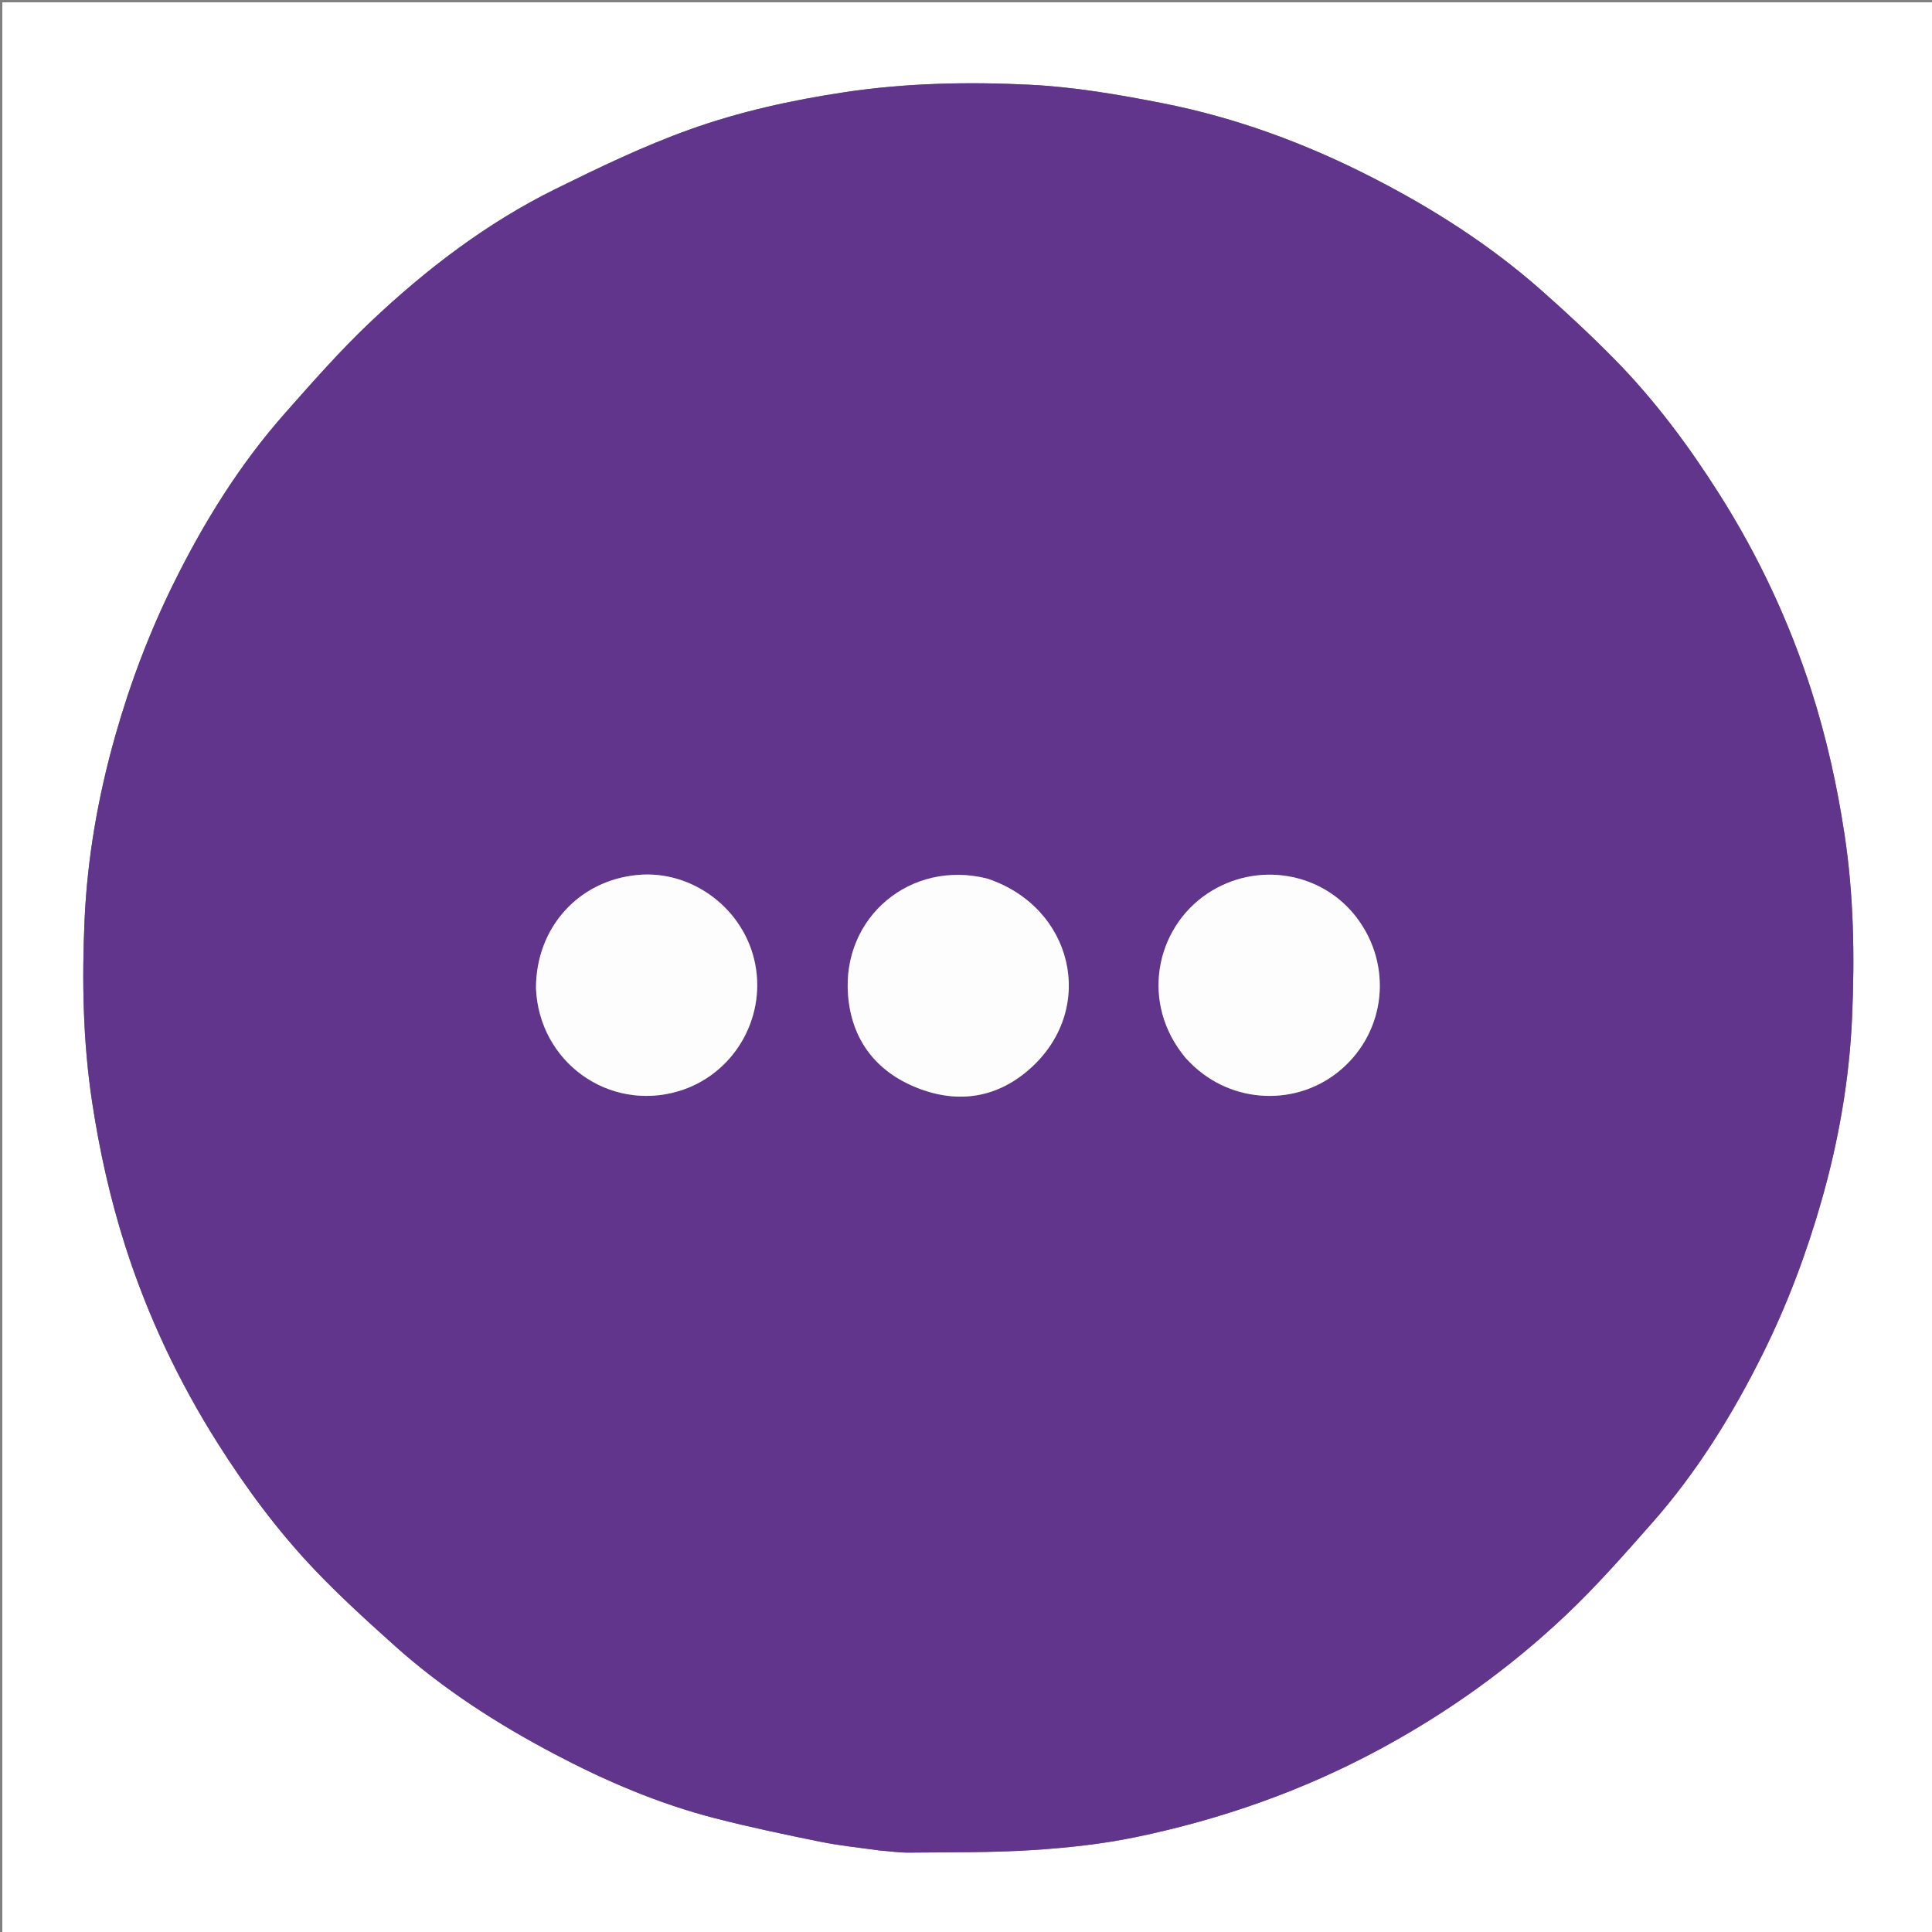 <svg version="1.1" id="Layer_1" xmlns="http://www.w3.org/2000/svg" xmlns:xlink="http://www.w3.org/1999/xlink" x="0px" y="0px"
	 width="100%" viewBox="0 0 829 829" enable-background="new 0 0 829 829" xml:space="preserve">
<rect x="0" y="0" width="829" height="829" fill="#808080" stroke="none"/>
<path fill="#FFFFFF" opacity="1" stroke="none" 
	d="
M440,830 
	C293.333,830 147.167,830 1,830 
	C1,553.667 1,277.334 1,1 
	C277.333,1 553.666,1 830,1 
	C830,277.333 830,553.666 830,830 
	C700.167,830 570.333,830 440,830 
M377.762,794.037 
	C381.87,794.355 385.981,794.982 390.086,794.938 
	C407.697,794.748 425.345,794.975 442.904,793.857 
	C457.828,792.906 472.851,791.3 487.474,788.265 
	C524.061,780.672 559.025,768.388 592.073,750.567 
	C621.227,734.846 647.867,715.741 671.841,693.088 
	C684.951,680.701 696.92,667.054 708.874,653.508 
	C728.198,631.609 743.476,606.927 756.43,580.848 
	C766.922,559.725 775.192,537.708 781.665,514.982 
	C788.988,489.272 793.552,463.027 794.715,436.462 
	C795.858,410.364 795.427,384.211 791.479,358.132 
	C788.295,337.101 783.723,316.49 777.257,296.345 
	C767.75,266.725 754.614,238.672 737.962,212.349 
	C724.783,191.517 710.116,171.768 692.807,154.173 
	C682.686,143.884 672.088,134.026 661.266,124.471 
	C639.374,105.144 614.911,89.531 588.979,76.242 
	C560.409,61.601 530.452,50.498 498.952,44.306 
	C480.096,40.599 460.951,37.292 441.811,36.354 
	C415.381,35.058 388.874,35.589 362.472,39.553 
	C339.742,42.965 317.373,47.893 295.895,55.587 
	C276.255,62.621 257.292,71.758 238.538,81 
	C208.827,95.641 182.686,115.642 158.752,138.327 
	C145.781,150.62 133.921,164.135 122.073,177.552 
	C102.847,199.325 87.615,223.859 74.752,249.796 
	C64.285,270.902 55.937,292.86 49.488,315.604 
	C42.148,341.493 37.494,367.862 36.294,394.583 
	C35.123,420.679 35.57,446.836 39.532,472.913 
	C42.727,493.941 47.311,514.545 53.762,534.701 
	C63.293,564.481 76.572,592.617 93.284,619.076 
	C105.464,638.361 119.001,656.699 134.696,673.232 
	C145.656,684.777 157.494,695.529 169.357,706.169 
	C190.105,724.776 213.437,739.74 238.015,752.692 
	C259.954,764.254 282.735,773.995 306.815,780.193 
	C321.748,784.036 336.867,787.197 351.982,790.271 
	C360.181,791.938 368.548,792.782 377.762,794.037 
z"/>
<path fill="#61358C" opacity="1" stroke="none" 
	d="
M377.3,794.017 
	C368.548,792.782 360.181,791.938 351.982,790.271 
	C336.867,787.197 321.748,784.036 306.815,780.193 
	C282.735,773.995 259.954,764.254 238.015,752.692 
	C213.437,739.74 190.105,724.776 169.357,706.169 
	C157.494,695.529 145.656,684.777 134.696,673.232 
	C119.001,656.699 105.464,638.361 93.284,619.076 
	C76.572,592.617 63.293,564.481 53.762,534.701 
	C47.311,514.545 42.727,493.941 39.532,472.913 
	C35.57,446.836 35.123,420.679 36.294,394.583 
	C37.494,367.862 42.148,341.493 49.488,315.604 
	C55.937,292.86 64.285,270.902 74.752,249.796 
	C87.615,223.859 102.847,199.325 122.073,177.552 
	C133.921,164.135 145.781,150.62 158.752,138.327 
	C182.686,115.642 208.827,95.641 238.538,81 
	C257.292,71.758 276.255,62.621 295.895,55.587 
	C317.373,47.893 339.742,42.965 362.472,39.553 
	C388.874,35.589 415.381,35.058 441.811,36.354 
	C460.951,37.292 480.096,40.599 498.952,44.306 
	C530.452,50.498 560.409,61.601 588.979,76.242 
	C614.911,89.531 639.374,105.144 661.266,124.471 
	C672.088,134.026 682.686,143.884 692.807,154.173 
	C710.116,171.768 724.783,191.517 737.962,212.349 
	C754.614,238.672 767.75,266.725 777.257,296.345 
	C783.723,316.49 788.295,337.101 791.479,358.132 
	C795.427,384.211 795.858,410.364 794.715,436.462 
	C793.552,463.027 788.988,489.272 781.665,514.982 
	C775.192,537.708 766.922,559.725 756.43,580.848 
	C743.476,606.927 728.198,631.609 708.874,653.508 
	C696.92,667.054 684.951,680.701 671.841,693.088 
	C647.867,715.741 621.227,734.846 592.073,750.567 
	C559.025,768.388 524.061,780.672 487.474,788.265 
	C472.851,791.3 457.828,792.906 442.904,793.857 
	C425.345,794.975 407.697,794.748 390.086,794.938 
	C385.981,794.982 381.87,794.355 377.3,794.017 
M509.107,454.361 
	C509.688,454.958 510.262,455.561 510.851,456.151 
	C528.567,473.899 556.913,475.028 575.657,458.734 
	C594.72,442.163 597.54,414.133 582.189,393.816 
	C567.228,374.017 539.169,369.439 518.197,383.359 
	C495.751,398.257 489.007,430.617 509.107,454.361 
M229.982,424.404 
	C231.295,455.675 261.138,477.087 291.072,468.235 
	C314.318,461.361 328.68,437.614 324.05,413.705 
	C319.484,390.124 297.104,373.185 273.499,375.443 
	C248.245,377.859 230.011,397.981 229.982,424.404 
M423.377,376.935 
	C390.918,368.709 361.236,393.418 363.891,426.99 
	C365.403,446.114 375.798,459.733 393.524,466.773 
	C411.464,473.898 428.563,470.985 442.761,457.841 
	C470.479,432.181 460.403,389.322 423.377,376.935 
z"/>
<path fill="#FEFDFE" opacity="1" stroke="none" 
	d="
M508.87,454.095 
	C489.007,430.617 495.751,398.257 518.197,383.359 
	C539.169,369.439 567.228,374.017 582.189,393.816 
	C597.54,414.133 594.72,442.163 575.657,458.734 
	C556.913,475.028 528.567,473.899 510.851,456.151 
	C510.262,455.561 509.688,454.958 508.87,454.095 
z"/>
<path fill="#FEFDFE" opacity="1" stroke="none" 
	d="
M229.983,423.934 
	C230.011,397.981 248.245,377.859 273.499,375.443 
	C297.104,373.185 319.484,390.124 324.05,413.705 
	C328.68,437.614 314.318,461.361 291.072,468.235 
	C261.138,477.087 231.295,455.675 229.983,423.934 
z"/>
<path fill="#FEFDFE" opacity="1" stroke="none" 
	d="
M423.772,377.034 
	C460.403,389.322 470.479,432.181 442.761,457.841 
	C428.563,470.985 411.464,473.898 393.524,466.773 
	C375.798,459.733 365.403,446.114 363.891,426.99 
	C361.236,393.418 390.918,368.709 423.772,377.034 
z"/>
</svg>